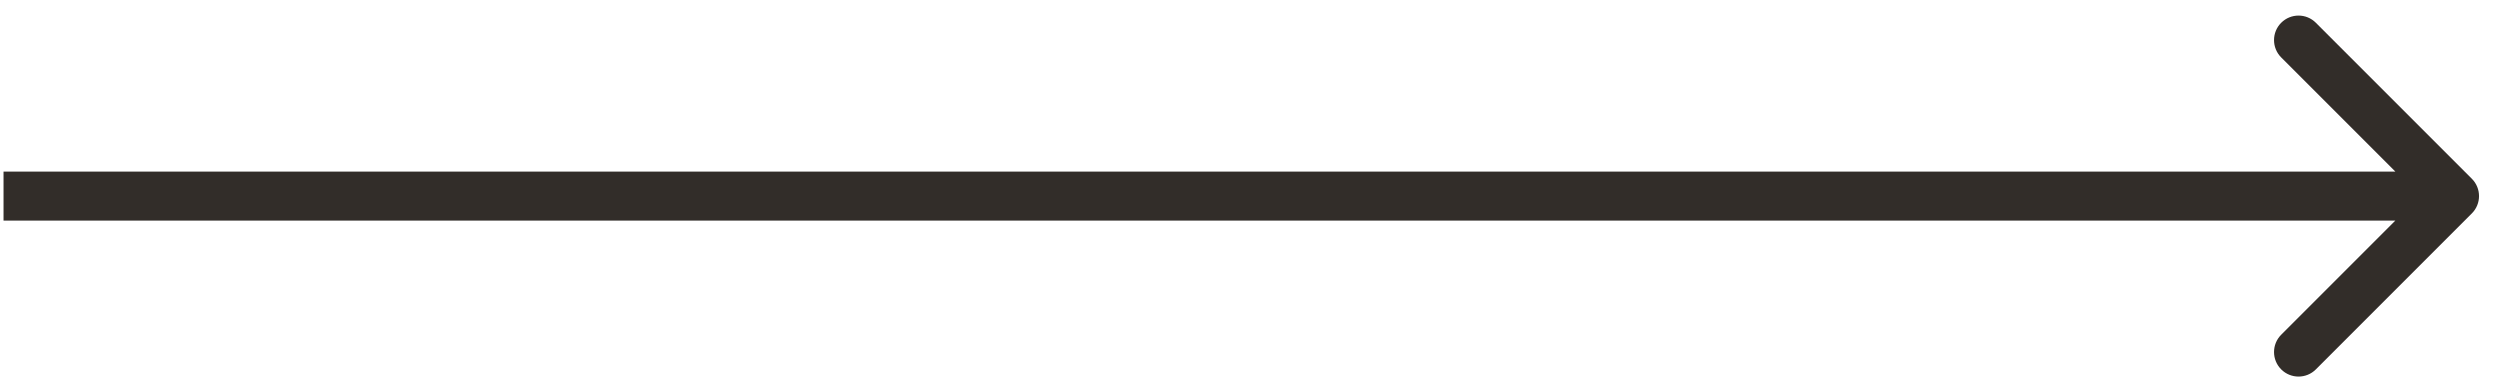 <?xml version="1.0" encoding="UTF-8"?> <svg xmlns="http://www.w3.org/2000/svg" width="102" height="16" viewBox="0 0 102 16" fill="none"> <path d="M100.851 8.707C101.242 8.317 101.242 7.683 100.851 7.293L94.487 0.929C94.097 0.538 93.464 0.538 93.073 0.929C92.683 1.319 92.683 1.953 93.073 2.343L98.73 8L93.073 13.657C92.683 14.047 92.683 14.681 93.073 15.071C93.464 15.462 94.097 15.462 94.487 15.071L100.851 8.707ZM0.144 9H100.144V7H0.144V9Z" fill="#322D29"></path> </svg> 